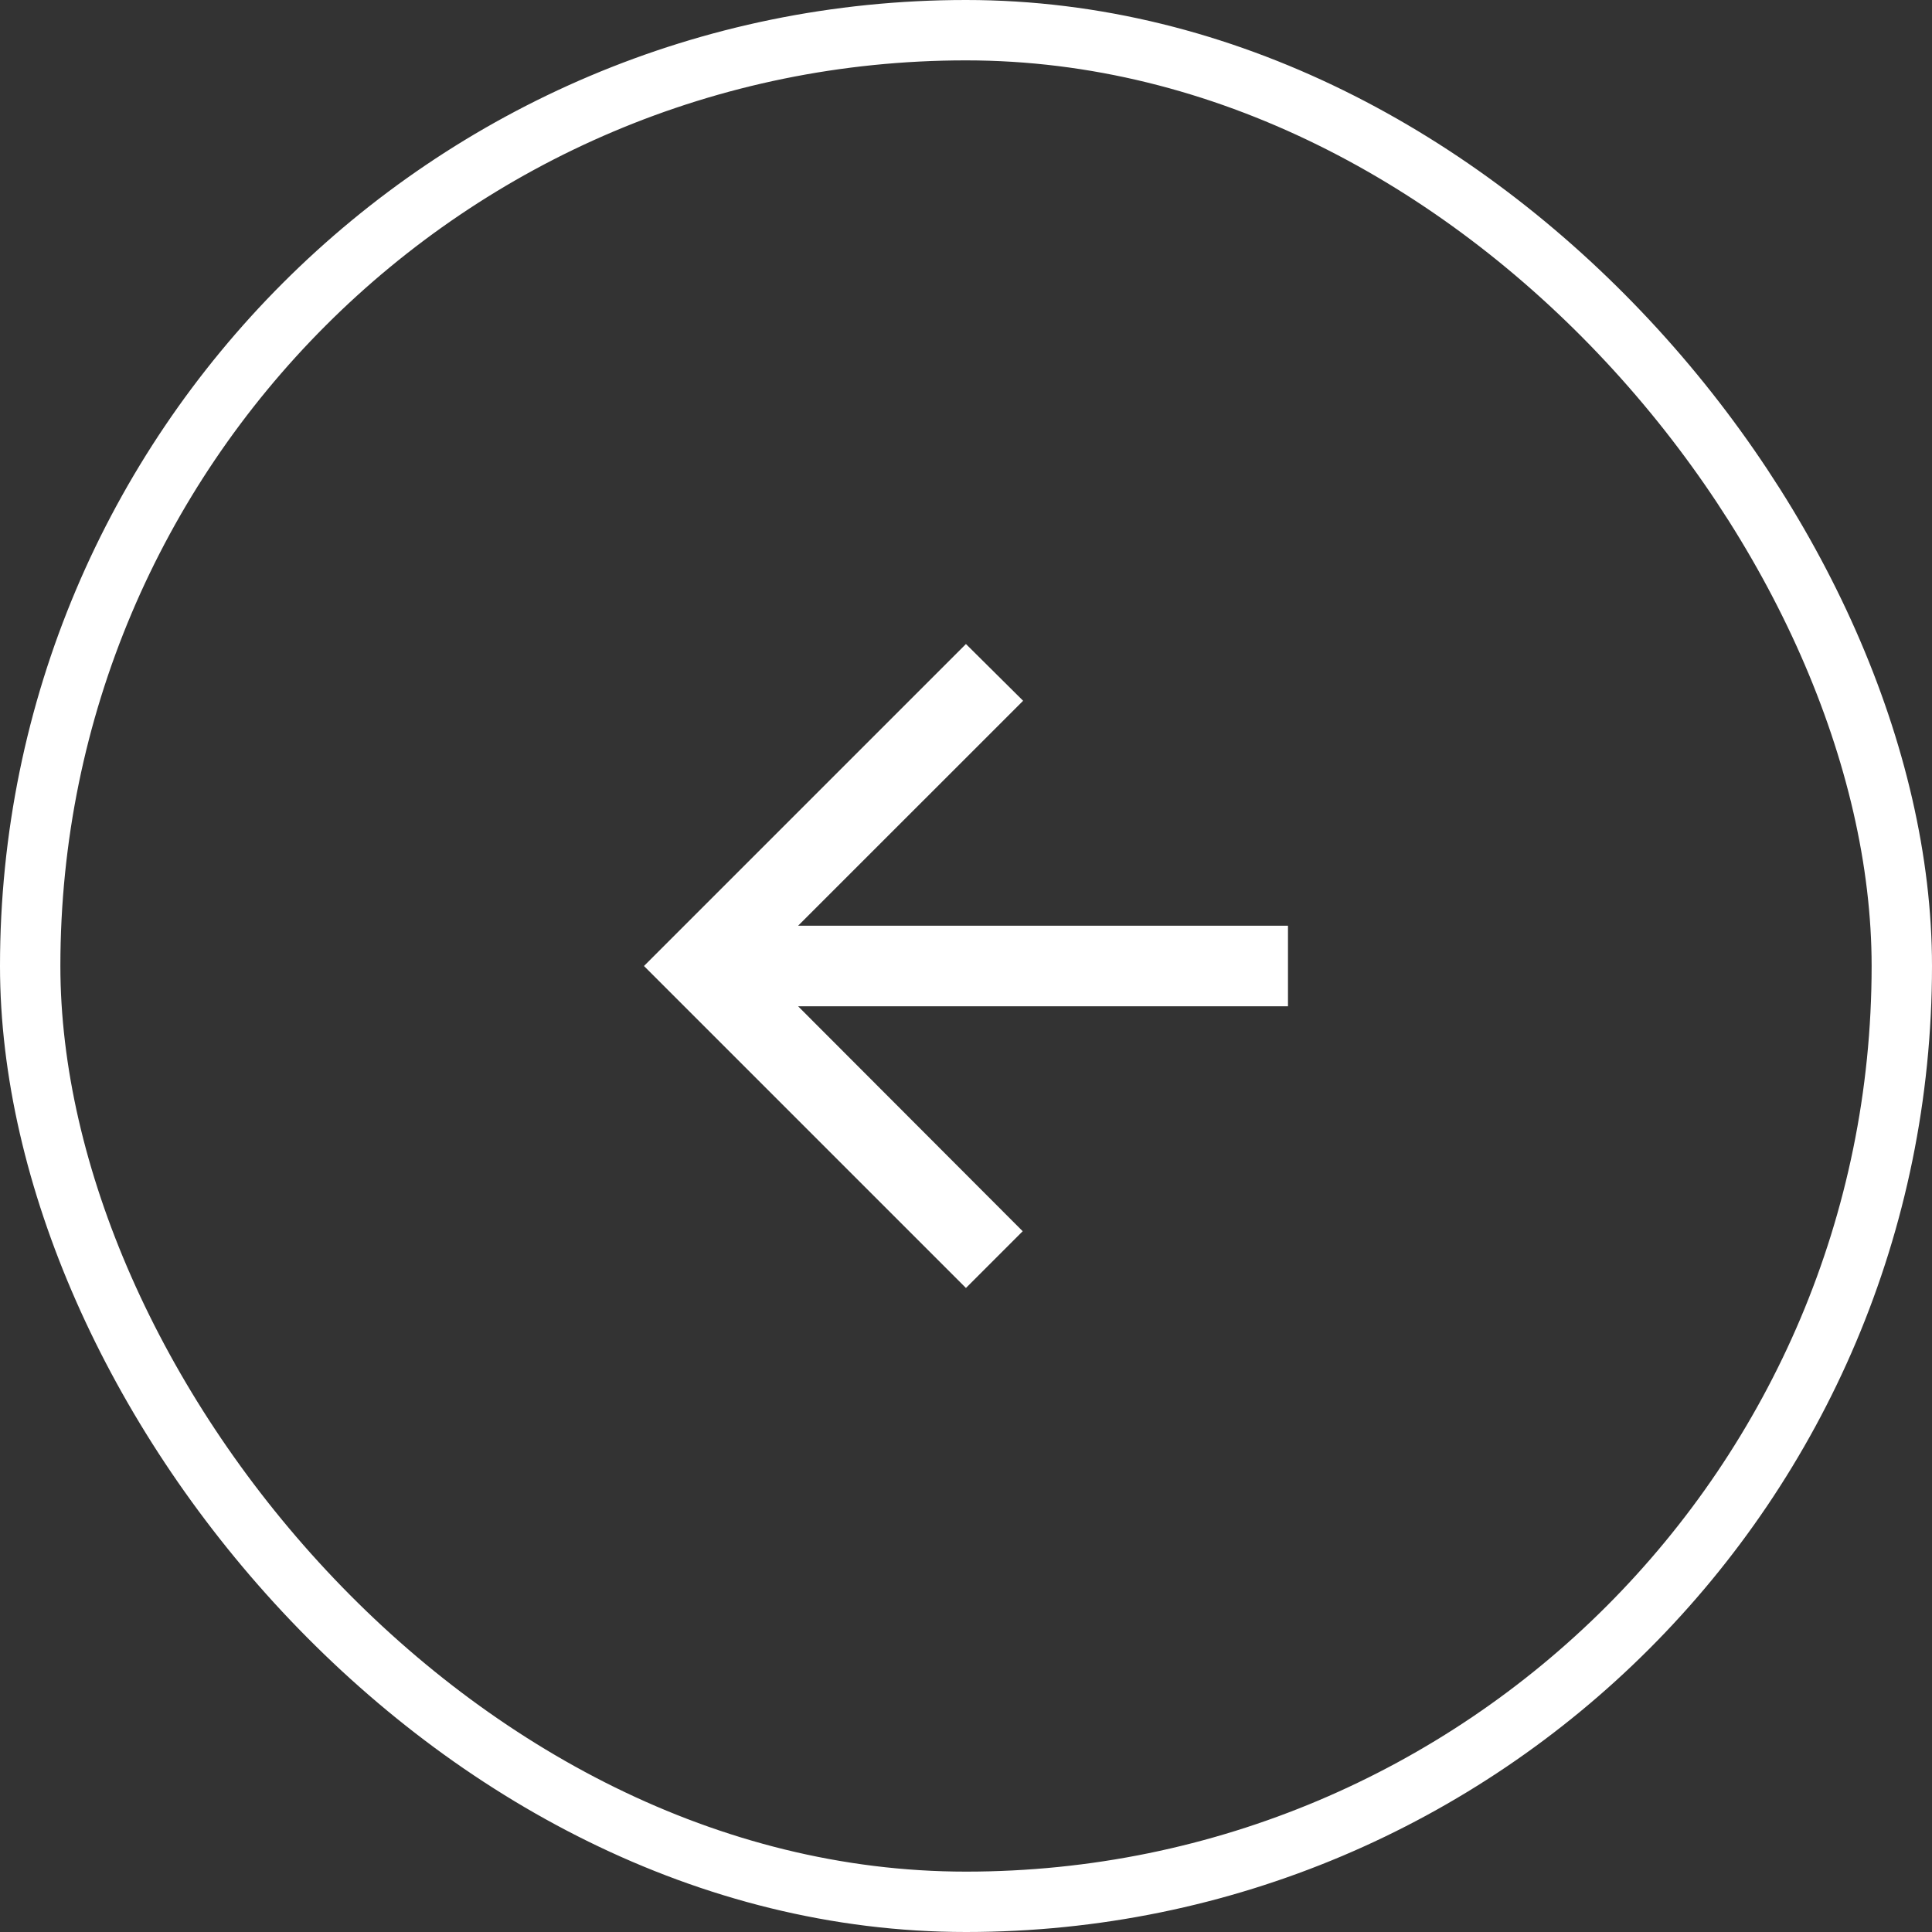 <svg width="32" height="32" viewBox="0 0 32 32" fill="none" xmlns="http://www.w3.org/2000/svg">
<rect x="0" y="0" width="32" height="32" fill="#333333" stroke="none"/>
<rect x="0.5" y="0.5" width="31" height="31" rx="15.5" stroke="white"/>
<path d="M21.333 15.333H13.219L16.946 11.607L15.999 10.667L10.666 16L15.999 21.333L16.939 20.393L13.219 16.667H21.333V15.333Z" fill="white"/>
</svg>
